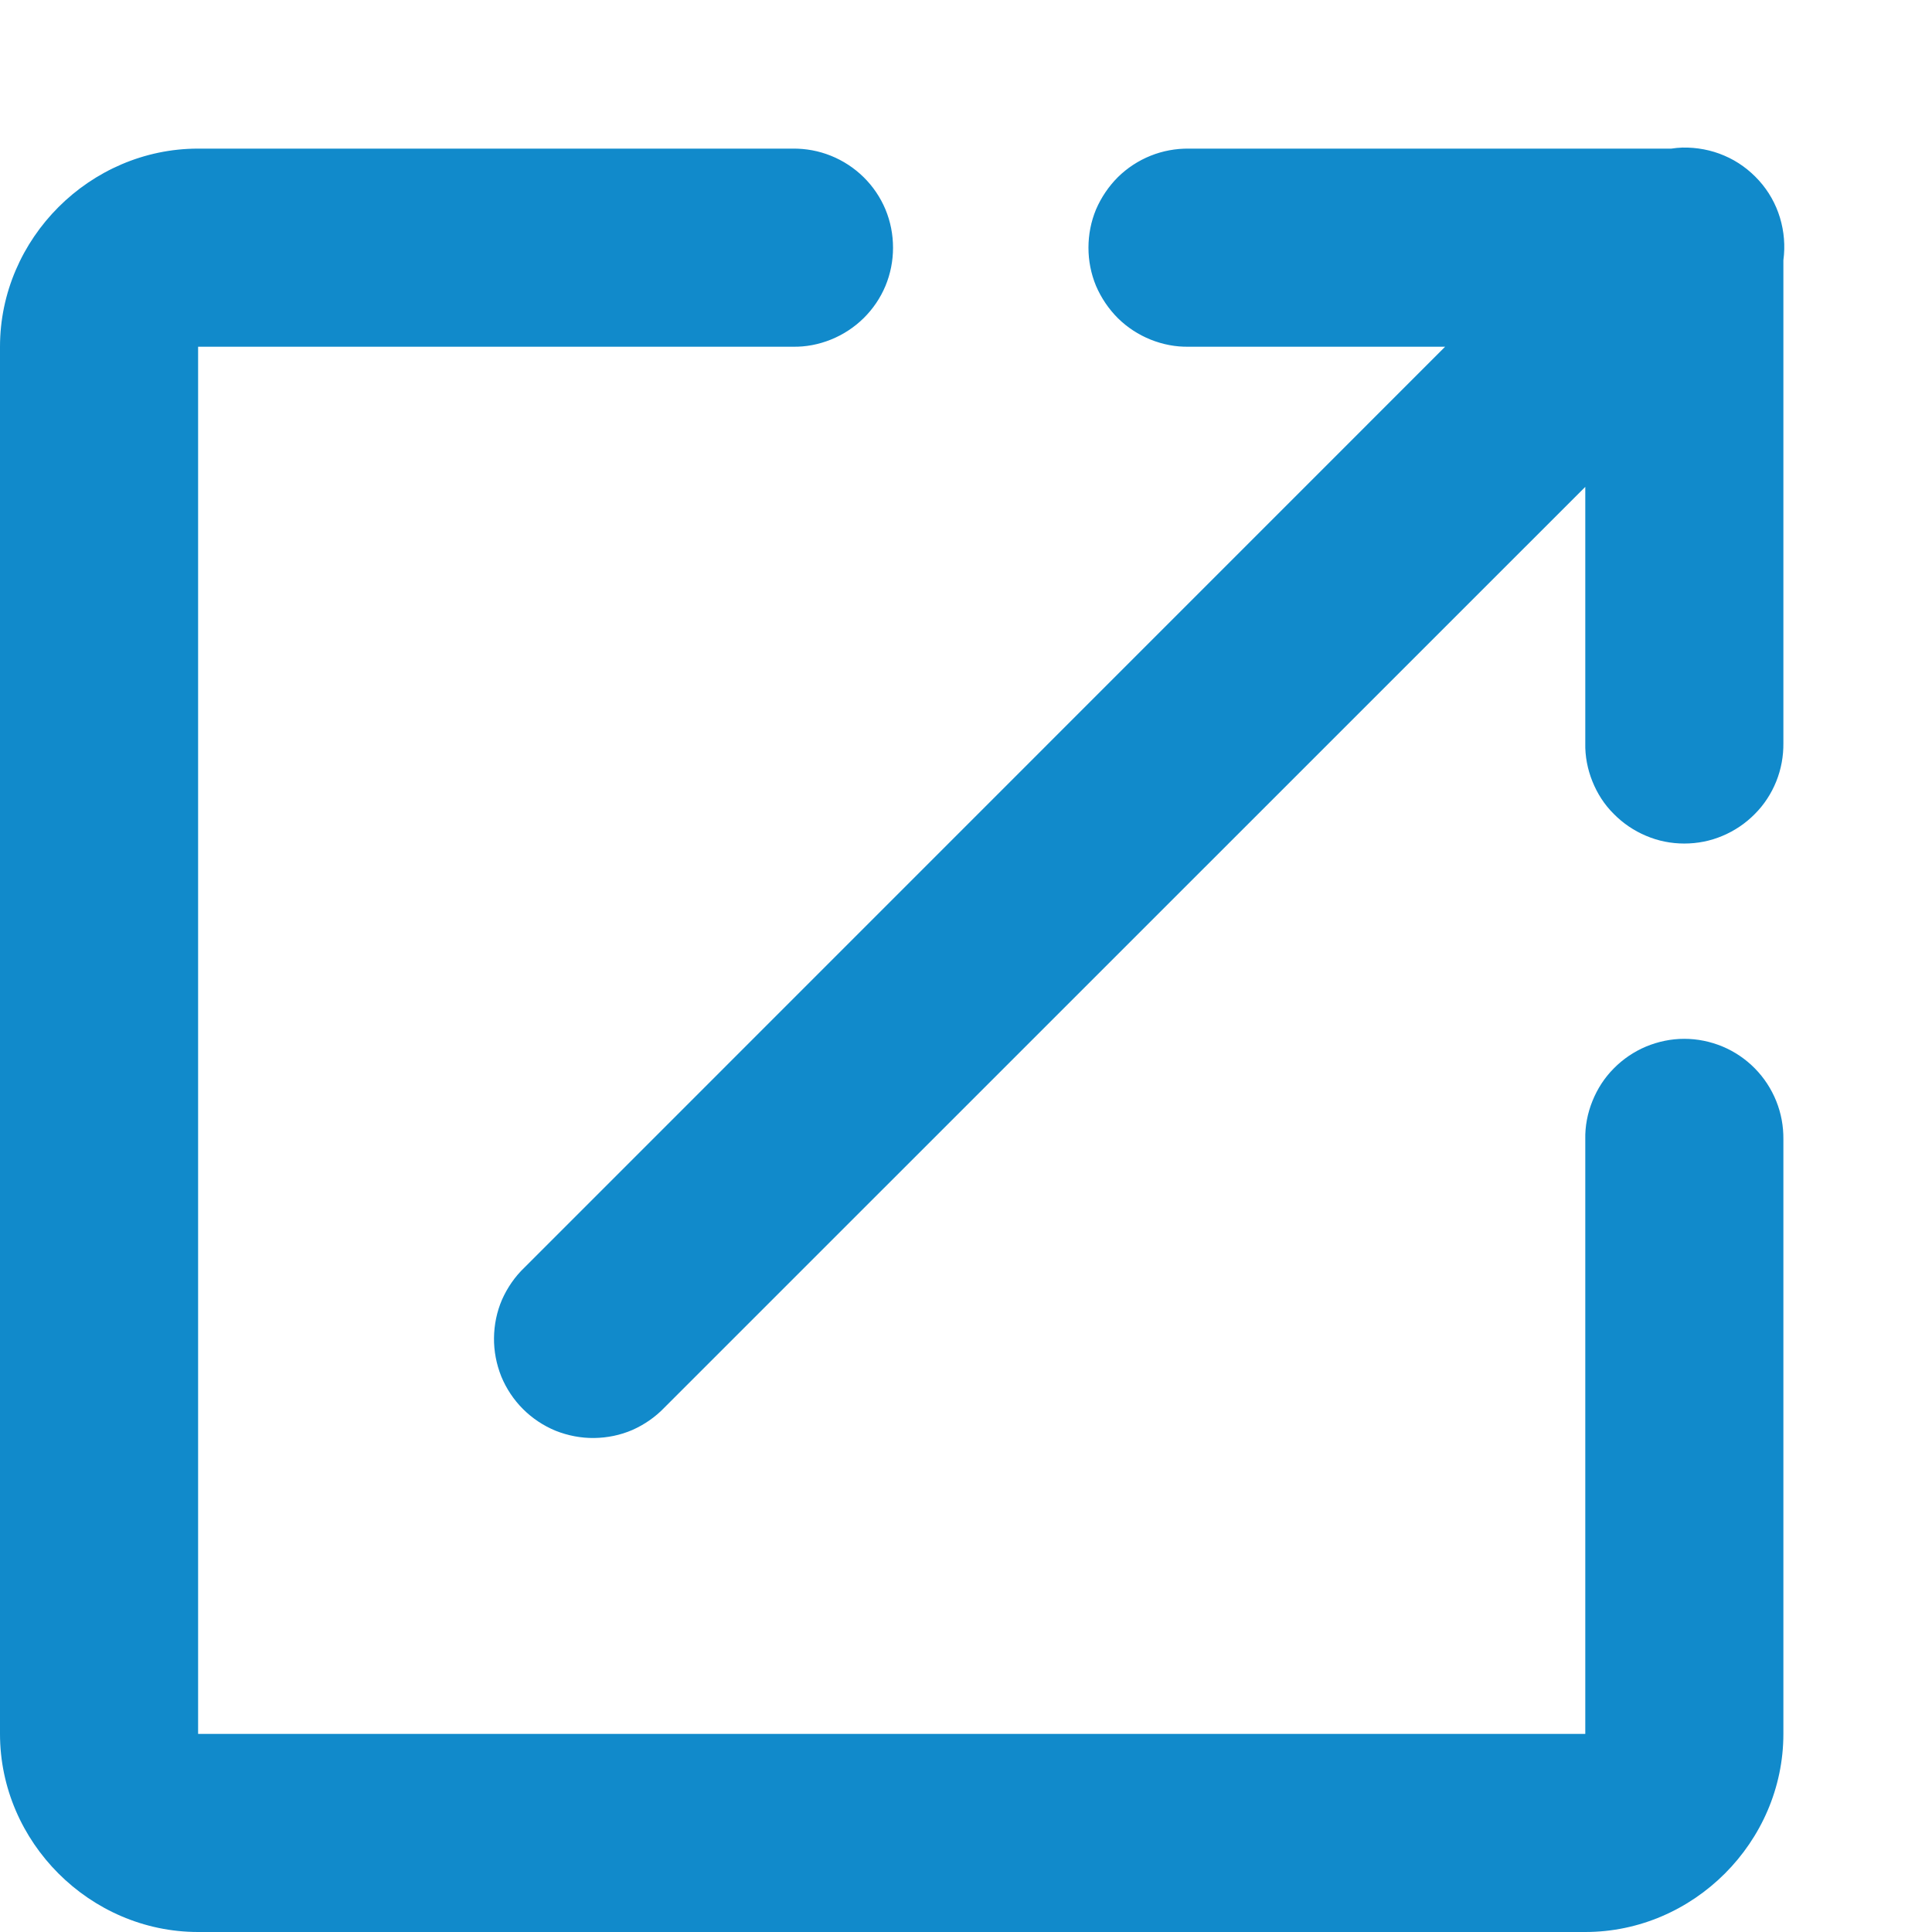 <svg width="13" height="13" viewBox="0 0 13 13" fill="none" xmlns="http://www.w3.org/2000/svg">
<path d="M11.32 0.993C11.296 0.994 11.271 0.996 11.246 1H8C7.912 0.999 7.824 1.015 7.742 1.048C7.66 1.081 7.585 1.13 7.522 1.192C7.46 1.254 7.41 1.328 7.375 1.409C7.341 1.491 7.324 1.578 7.324 1.667C7.324 1.755 7.341 1.842 7.375 1.924C7.41 2.005 7.46 2.079 7.522 2.141C7.585 2.203 7.66 2.252 7.742 2.285C7.824 2.318 7.912 2.335 8 2.333H9.724L3.529 8.529C3.465 8.59 3.414 8.664 3.378 8.745C3.343 8.826 3.325 8.914 3.324 9.003C3.323 9.091 3.34 9.179 3.373 9.262C3.407 9.344 3.456 9.418 3.519 9.481C3.582 9.544 3.656 9.593 3.738 9.627C3.821 9.66 3.909 9.677 3.997 9.676C4.086 9.675 4.174 9.657 4.255 9.622C4.336 9.586 4.41 9.535 4.471 9.471L10.667 3.276V5C10.665 5.088 10.682 5.176 10.715 5.258C10.748 5.34 10.796 5.415 10.859 5.477C10.921 5.54 10.995 5.59 11.076 5.624C11.158 5.659 11.245 5.676 11.333 5.676C11.422 5.676 11.509 5.659 11.591 5.624C11.672 5.59 11.746 5.54 11.808 5.477C11.87 5.415 11.919 5.34 11.952 5.258C11.985 5.176 12.001 5.088 12 5V1.751C12.013 1.655 12.005 1.558 11.977 1.465C11.949 1.372 11.901 1.287 11.836 1.215C11.771 1.143 11.692 1.085 11.602 1.047C11.514 1.009 11.417 0.991 11.32 0.993ZM1.333 1C0.605 1 0 1.605 0 2.333V11.667C0 12.395 0.605 13 1.333 13H10.667C11.395 13 12 12.395 12 11.667V7.667C12.001 7.578 11.985 7.491 11.952 7.409C11.919 7.327 11.87 7.252 11.808 7.189C11.746 7.126 11.672 7.076 11.591 7.042C11.509 7.008 11.422 6.99 11.333 6.99C11.245 6.99 11.158 7.008 11.076 7.042C10.995 7.076 10.921 7.126 10.859 7.189C10.796 7.252 10.748 7.327 10.715 7.409C10.682 7.491 10.665 7.578 10.667 7.667V11.667H1.333V2.333H5.333C5.422 2.335 5.509 2.318 5.591 2.285C5.673 2.252 5.748 2.203 5.811 2.141C5.874 2.079 5.924 2.005 5.958 1.924C5.992 1.842 6.009 1.755 6.009 1.667C6.009 1.578 5.992 1.491 5.958 1.409C5.924 1.328 5.874 1.254 5.811 1.192C5.748 1.13 5.673 1.081 5.591 1.048C5.509 1.015 5.422 0.999 5.333 1H1.333Z" fill="#118ACB"/>
</svg>

